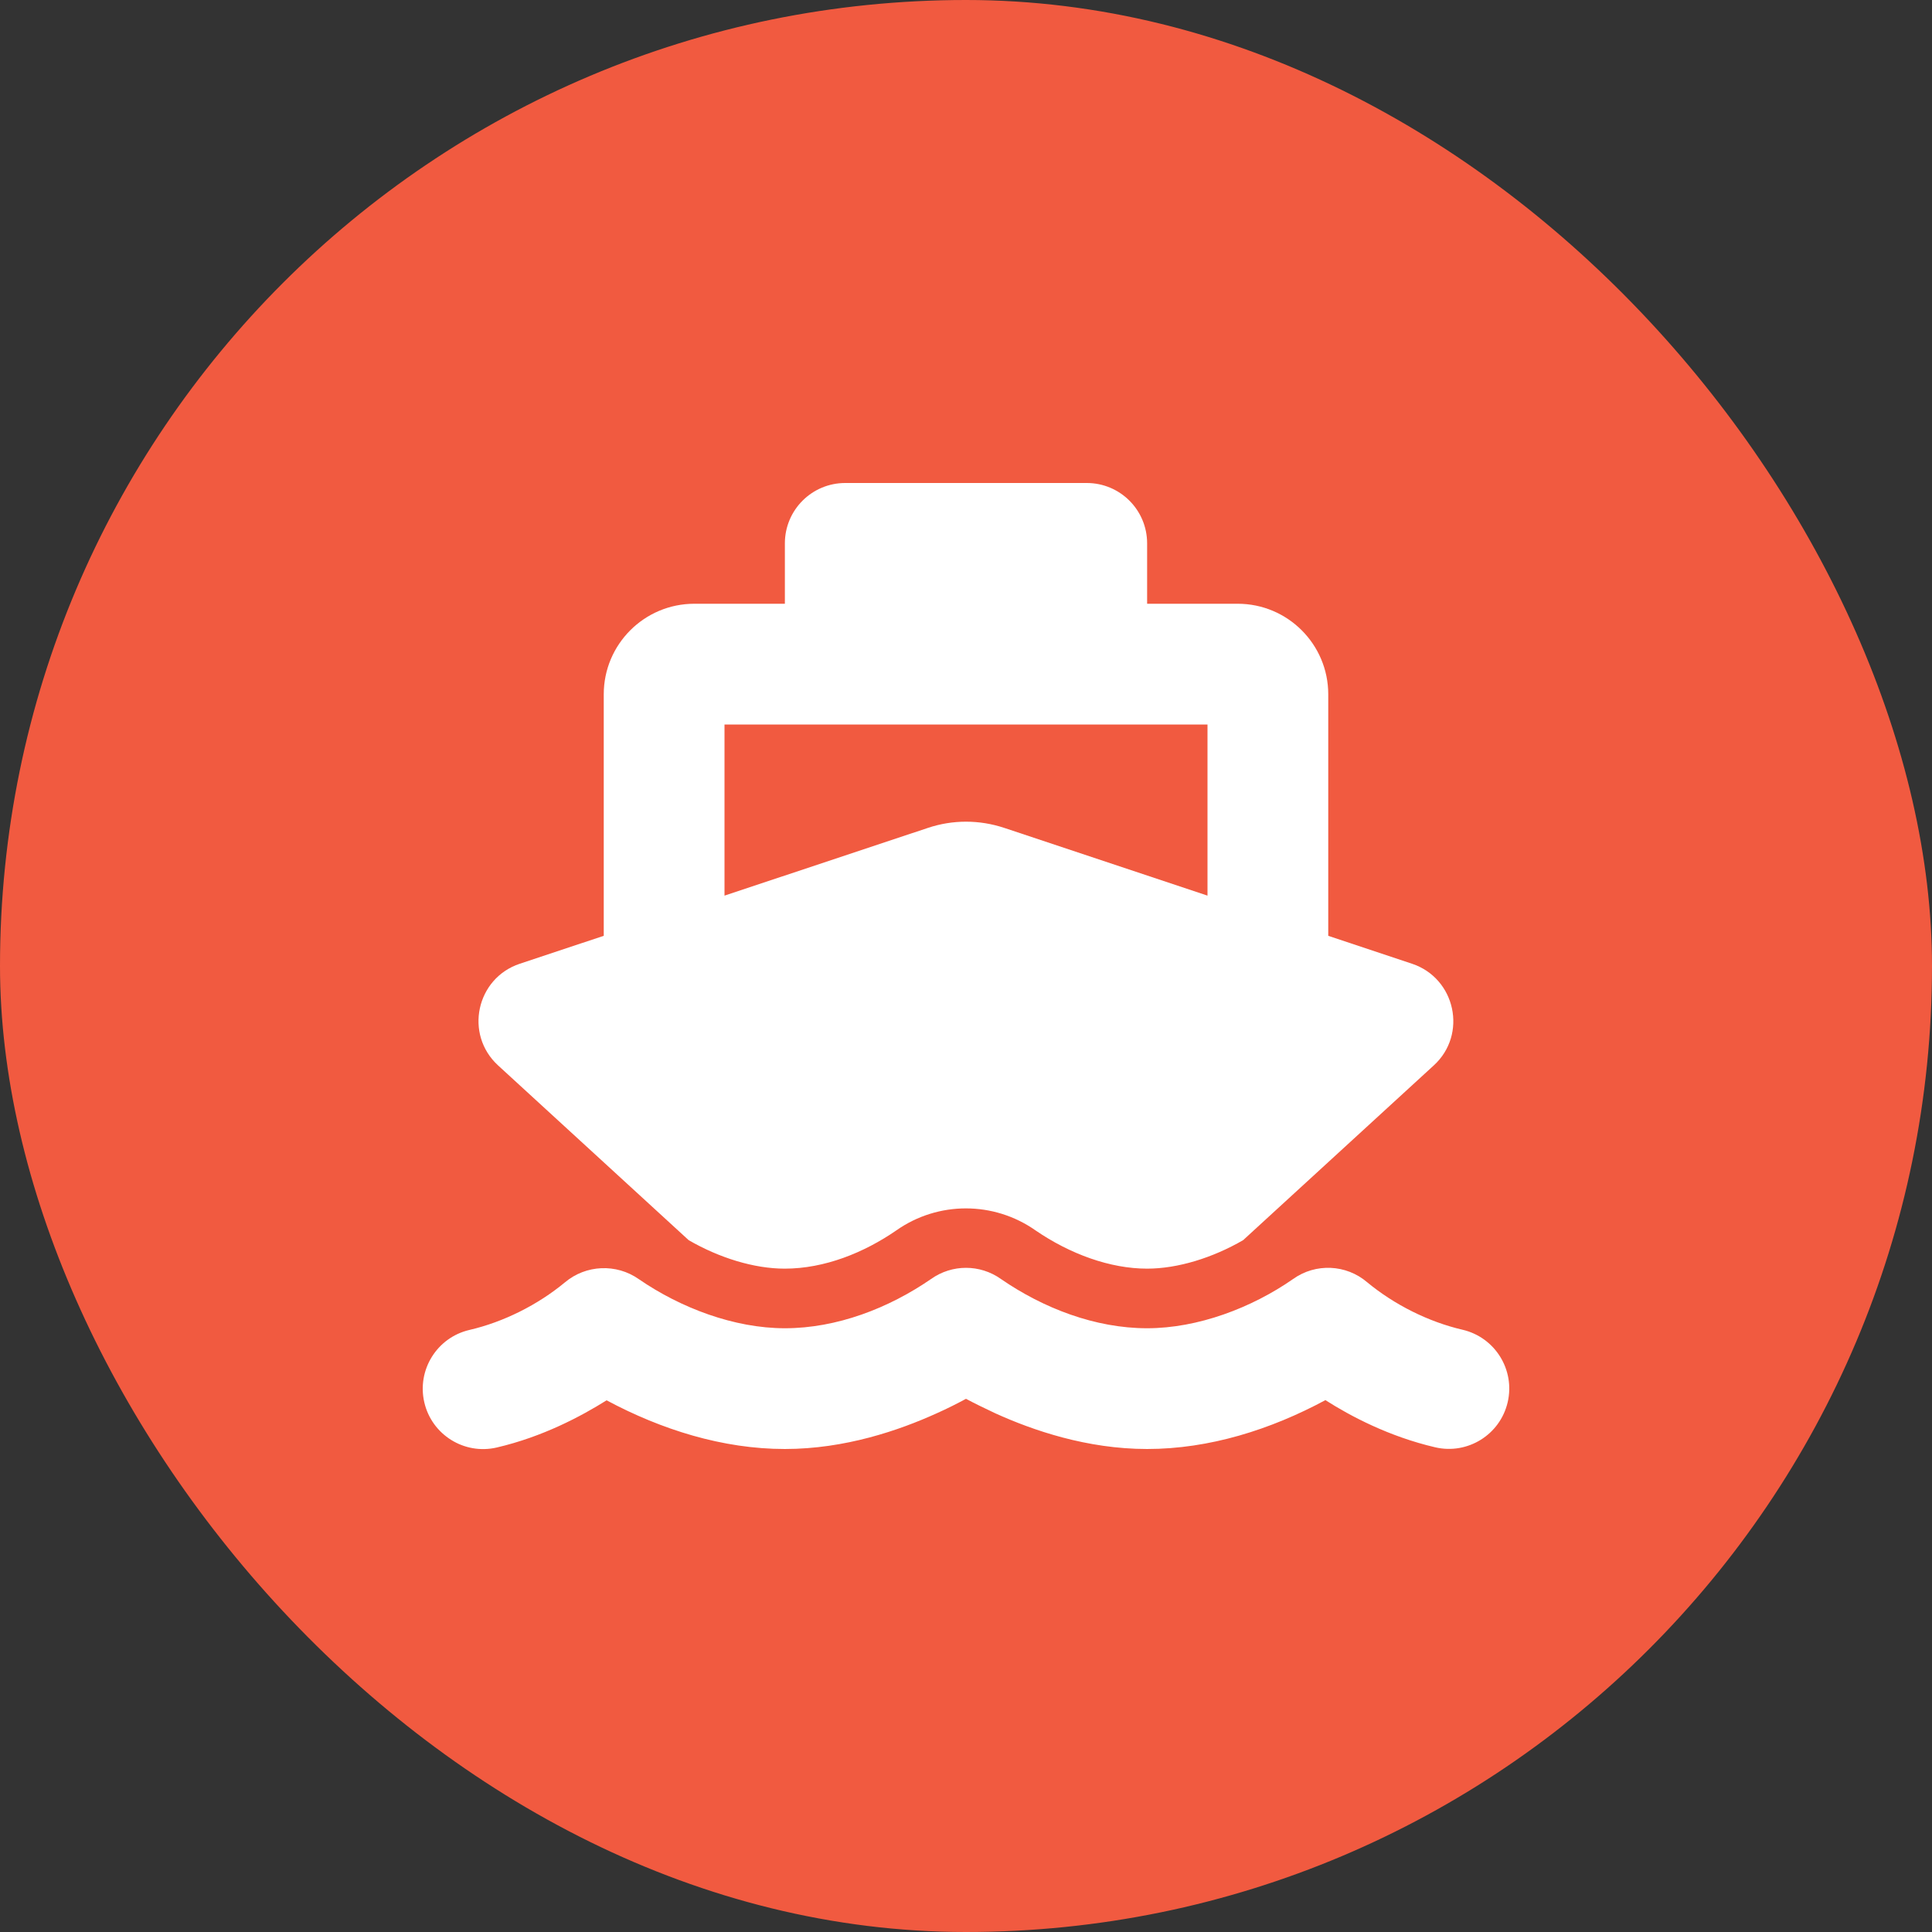 <?xml version="1.0" encoding="UTF-8"?>
<svg width="40px" height="40px" viewBox="0 0 40 40" version="1.1" xmlns="http://www.w3.org/2000/svg" xmlns:xlink="http://www.w3.org/1999/xlink">
    <rect x="0" y="0" width="40" height="40" fill="#333333" stroke="none"/>
    <title>0-0-icon-ship</title>
    <g id="Custom-Pages" stroke="none" stroke-width="1" fill="none" fill-rule="evenodd">
        <g id="0-0-icon-ship">
            <rect id="bounds" fill="#F15A40" x="0" y="0" width="40" height="40" rx="20"></rect>
            <path d="M16.25,11.25 C16.25,10.559 16.809,10 17.5,10 L22.5,10 C23.191,10 23.75,10.559 23.75,11.25 L23.75,12.5 L25.625,12.5 C26.66,12.5 27.5,13.34 27.5,14.375 L27.5,19.375 L29.234,19.953 C30.137,20.254 30.387,21.418 29.684,22.059 L25.738,25.676 C25.105,26.043 24.383,26.266 23.75,26.266 C22.984,26.266 22.156,25.965 21.438,25.473 C20.574,24.867 19.422,24.867 18.559,25.473 C17.891,25.934 17.074,26.266 16.246,26.266 C15.613,26.266 14.891,26.043 14.258,25.676 L10.313,22.059 C9.609,21.414 9.859,20.254 10.762,19.953 L12.5,19.375 L12.5,14.375 C12.5,13.34 13.34,12.5 14.375,12.5 L16.25,12.5 L16.25,11.25 Z M15,18.543 L19.211,17.141 C19.723,16.969 20.277,16.969 20.793,17.141 L25,18.543 L25,15 L15,15 L15,18.543 Z M20.723,26.48 C21.602,27.086 22.676,27.5 23.75,27.5 C24.801,27.5 25.914,27.078 26.773,26.48 C27.238,26.148 27.871,26.176 28.305,26.547 C28.867,27.012 29.574,27.367 30.281,27.531 C30.953,27.688 31.371,28.359 31.215,29.031 C31.059,29.703 30.387,30.121 29.715,29.965 C28.758,29.742 27.961,29.32 27.441,28.988 C26.309,29.598 25.039,30 23.75,30 C22.504,30 21.383,29.613 20.609,29.262 C20.383,29.156 20.176,29.055 20,28.961 C19.824,29.055 19.621,29.16 19.391,29.262 C18.617,29.613 17.496,30 16.25,30 C14.961,30 13.691,29.598 12.559,28.992 C12.035,29.32 11.242,29.746 10.285,29.969 C9.613,30.125 8.941,29.707 8.785,29.035 C8.629,28.363 9.047,27.691 9.719,27.535 C10.426,27.371 11.133,27.016 11.695,26.551 C12.129,26.184 12.762,26.156 13.227,26.484 C14.09,27.078 15.199,27.5 16.25,27.5 C17.324,27.5 18.398,27.086 19.277,26.48 C19.711,26.172 20.289,26.172 20.723,26.48 L20.723,26.48 Z" id="Shape" fill="#FFFFFF" fill-rule="nonzero"></path>
        </g>
    </g>
</svg>